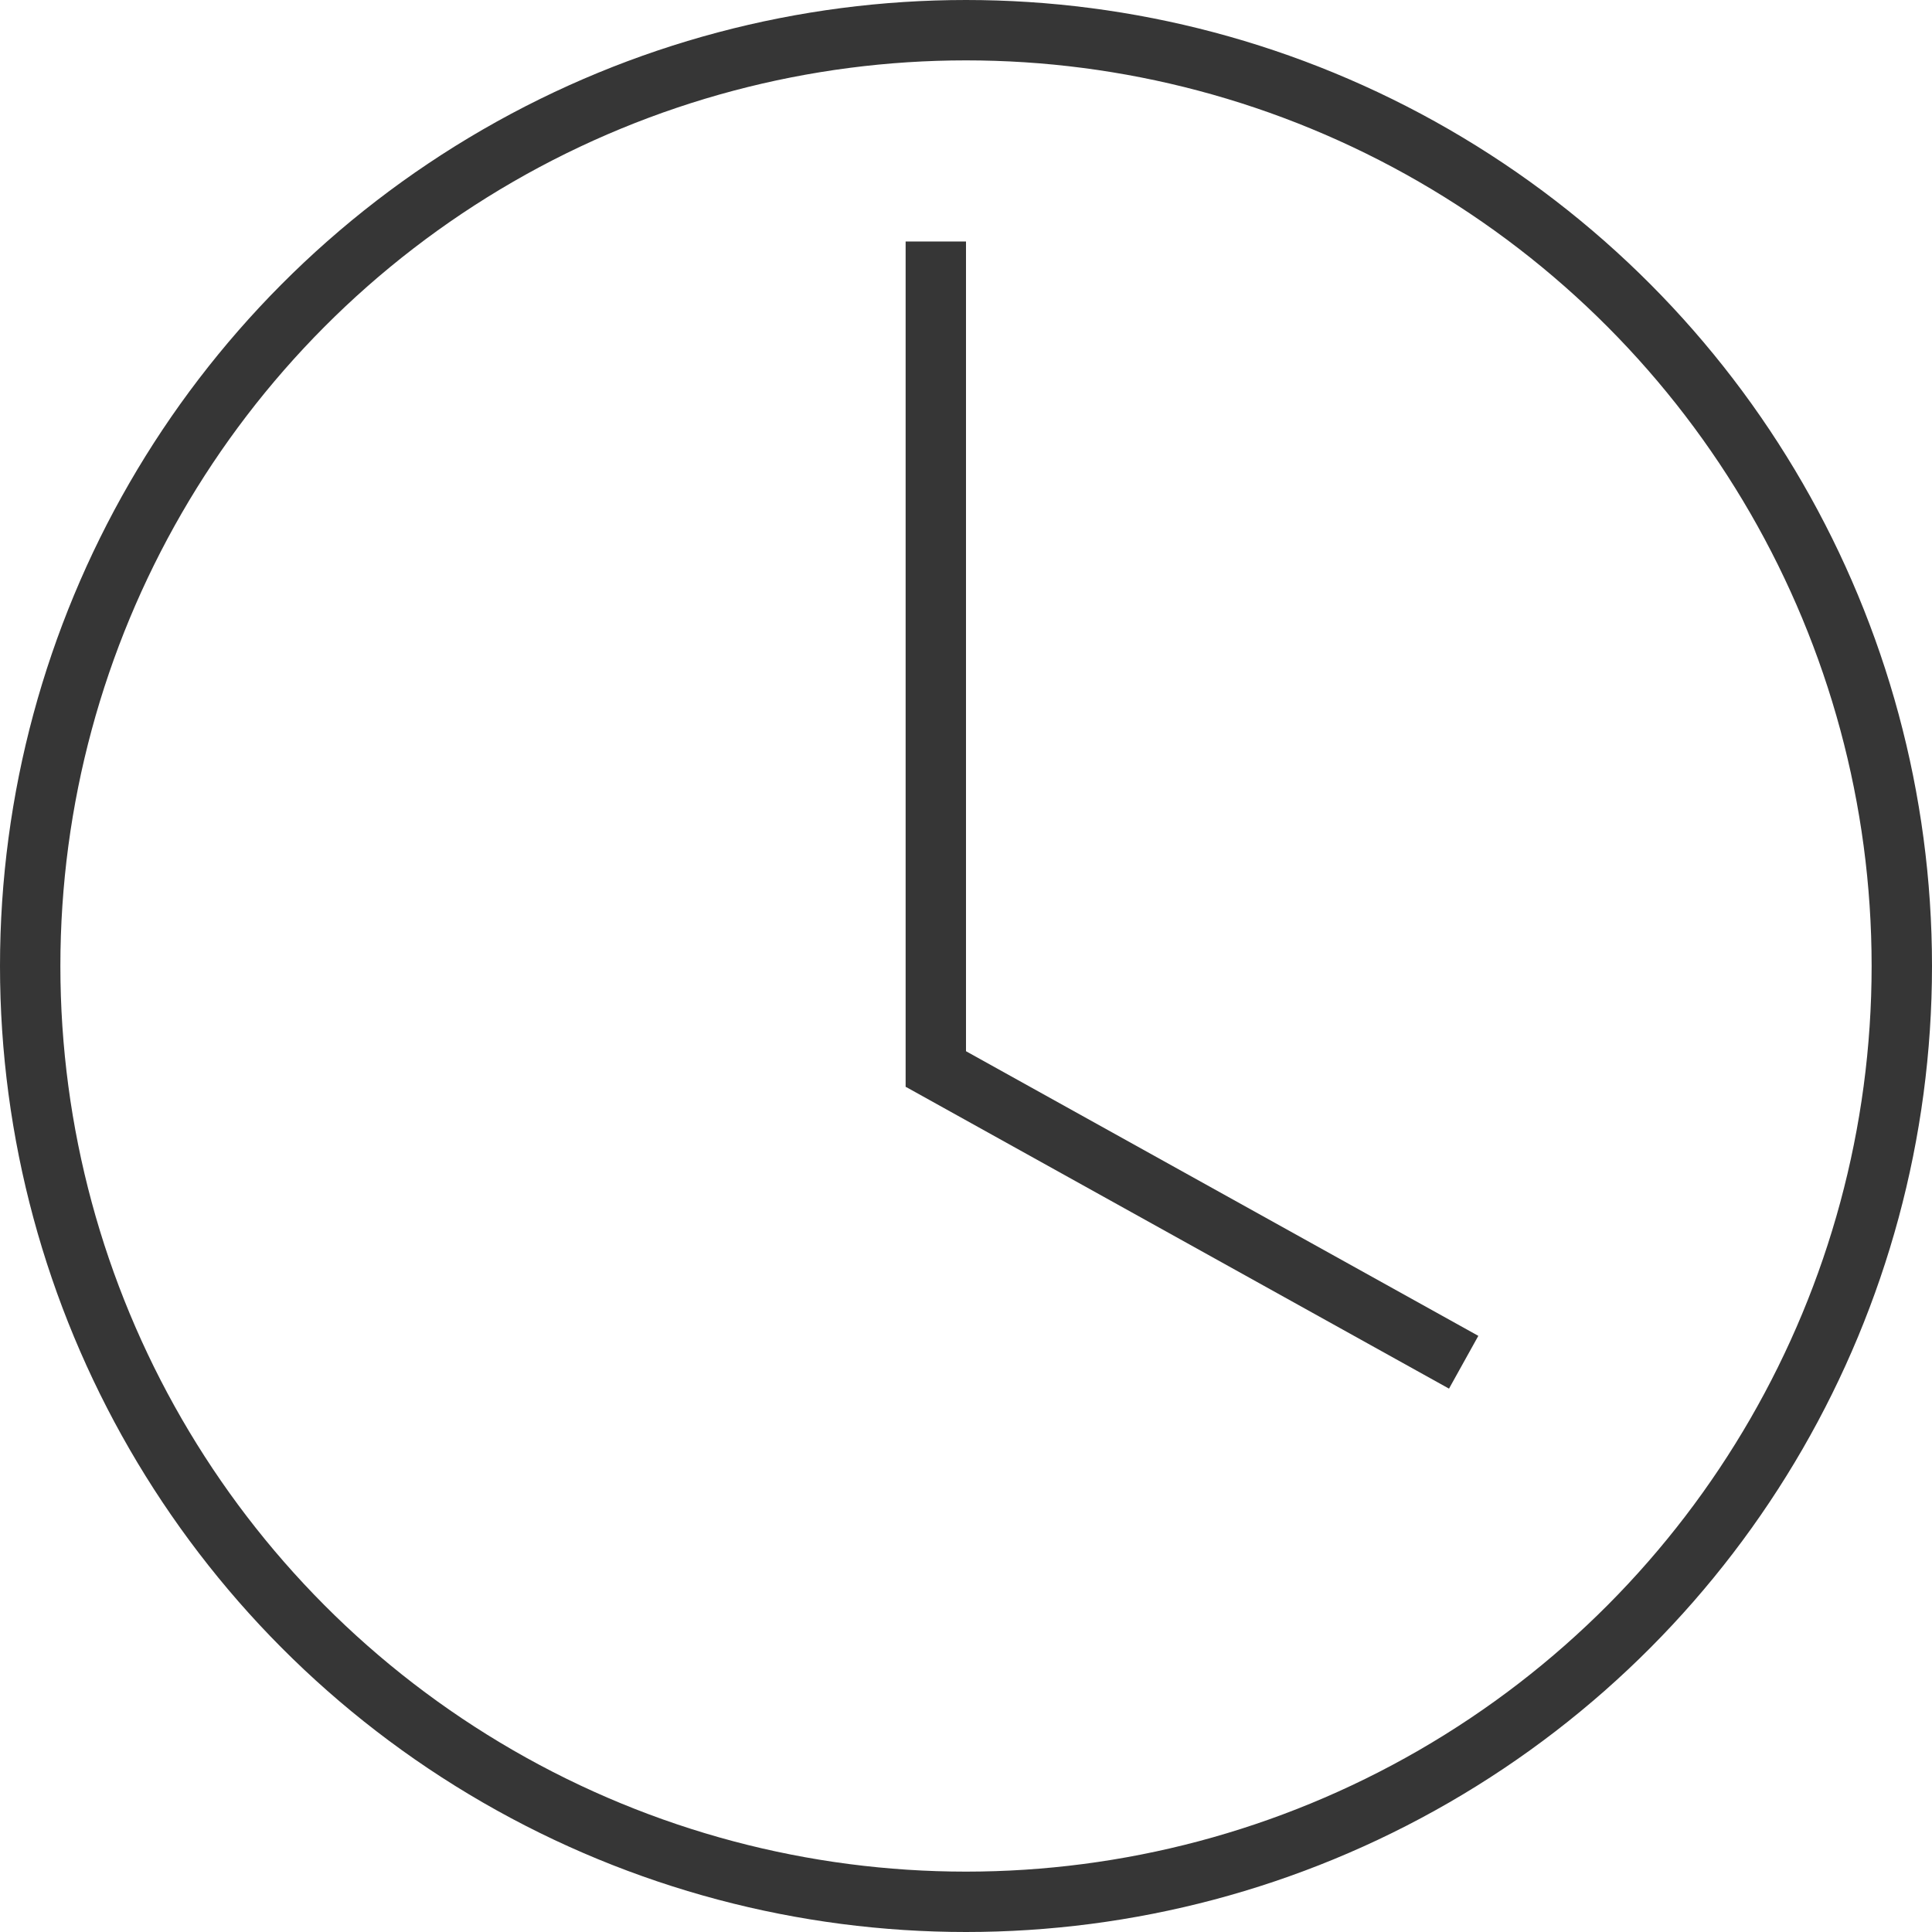 <?xml version="1.0" encoding="UTF-8"?> <svg xmlns="http://www.w3.org/2000/svg" width="32" height="32" viewBox="0 0 32 32" fill="none"> <circle cx="16" cy="16" r="15.5" stroke="#363636"></circle> <line x1="15.5" y1="4" x2="15.5" y2="18" stroke="#363636"></line> <line x1="15.243" y1="17.563" x2="24.243" y2="22.563" stroke="#363636"></line> </svg> 